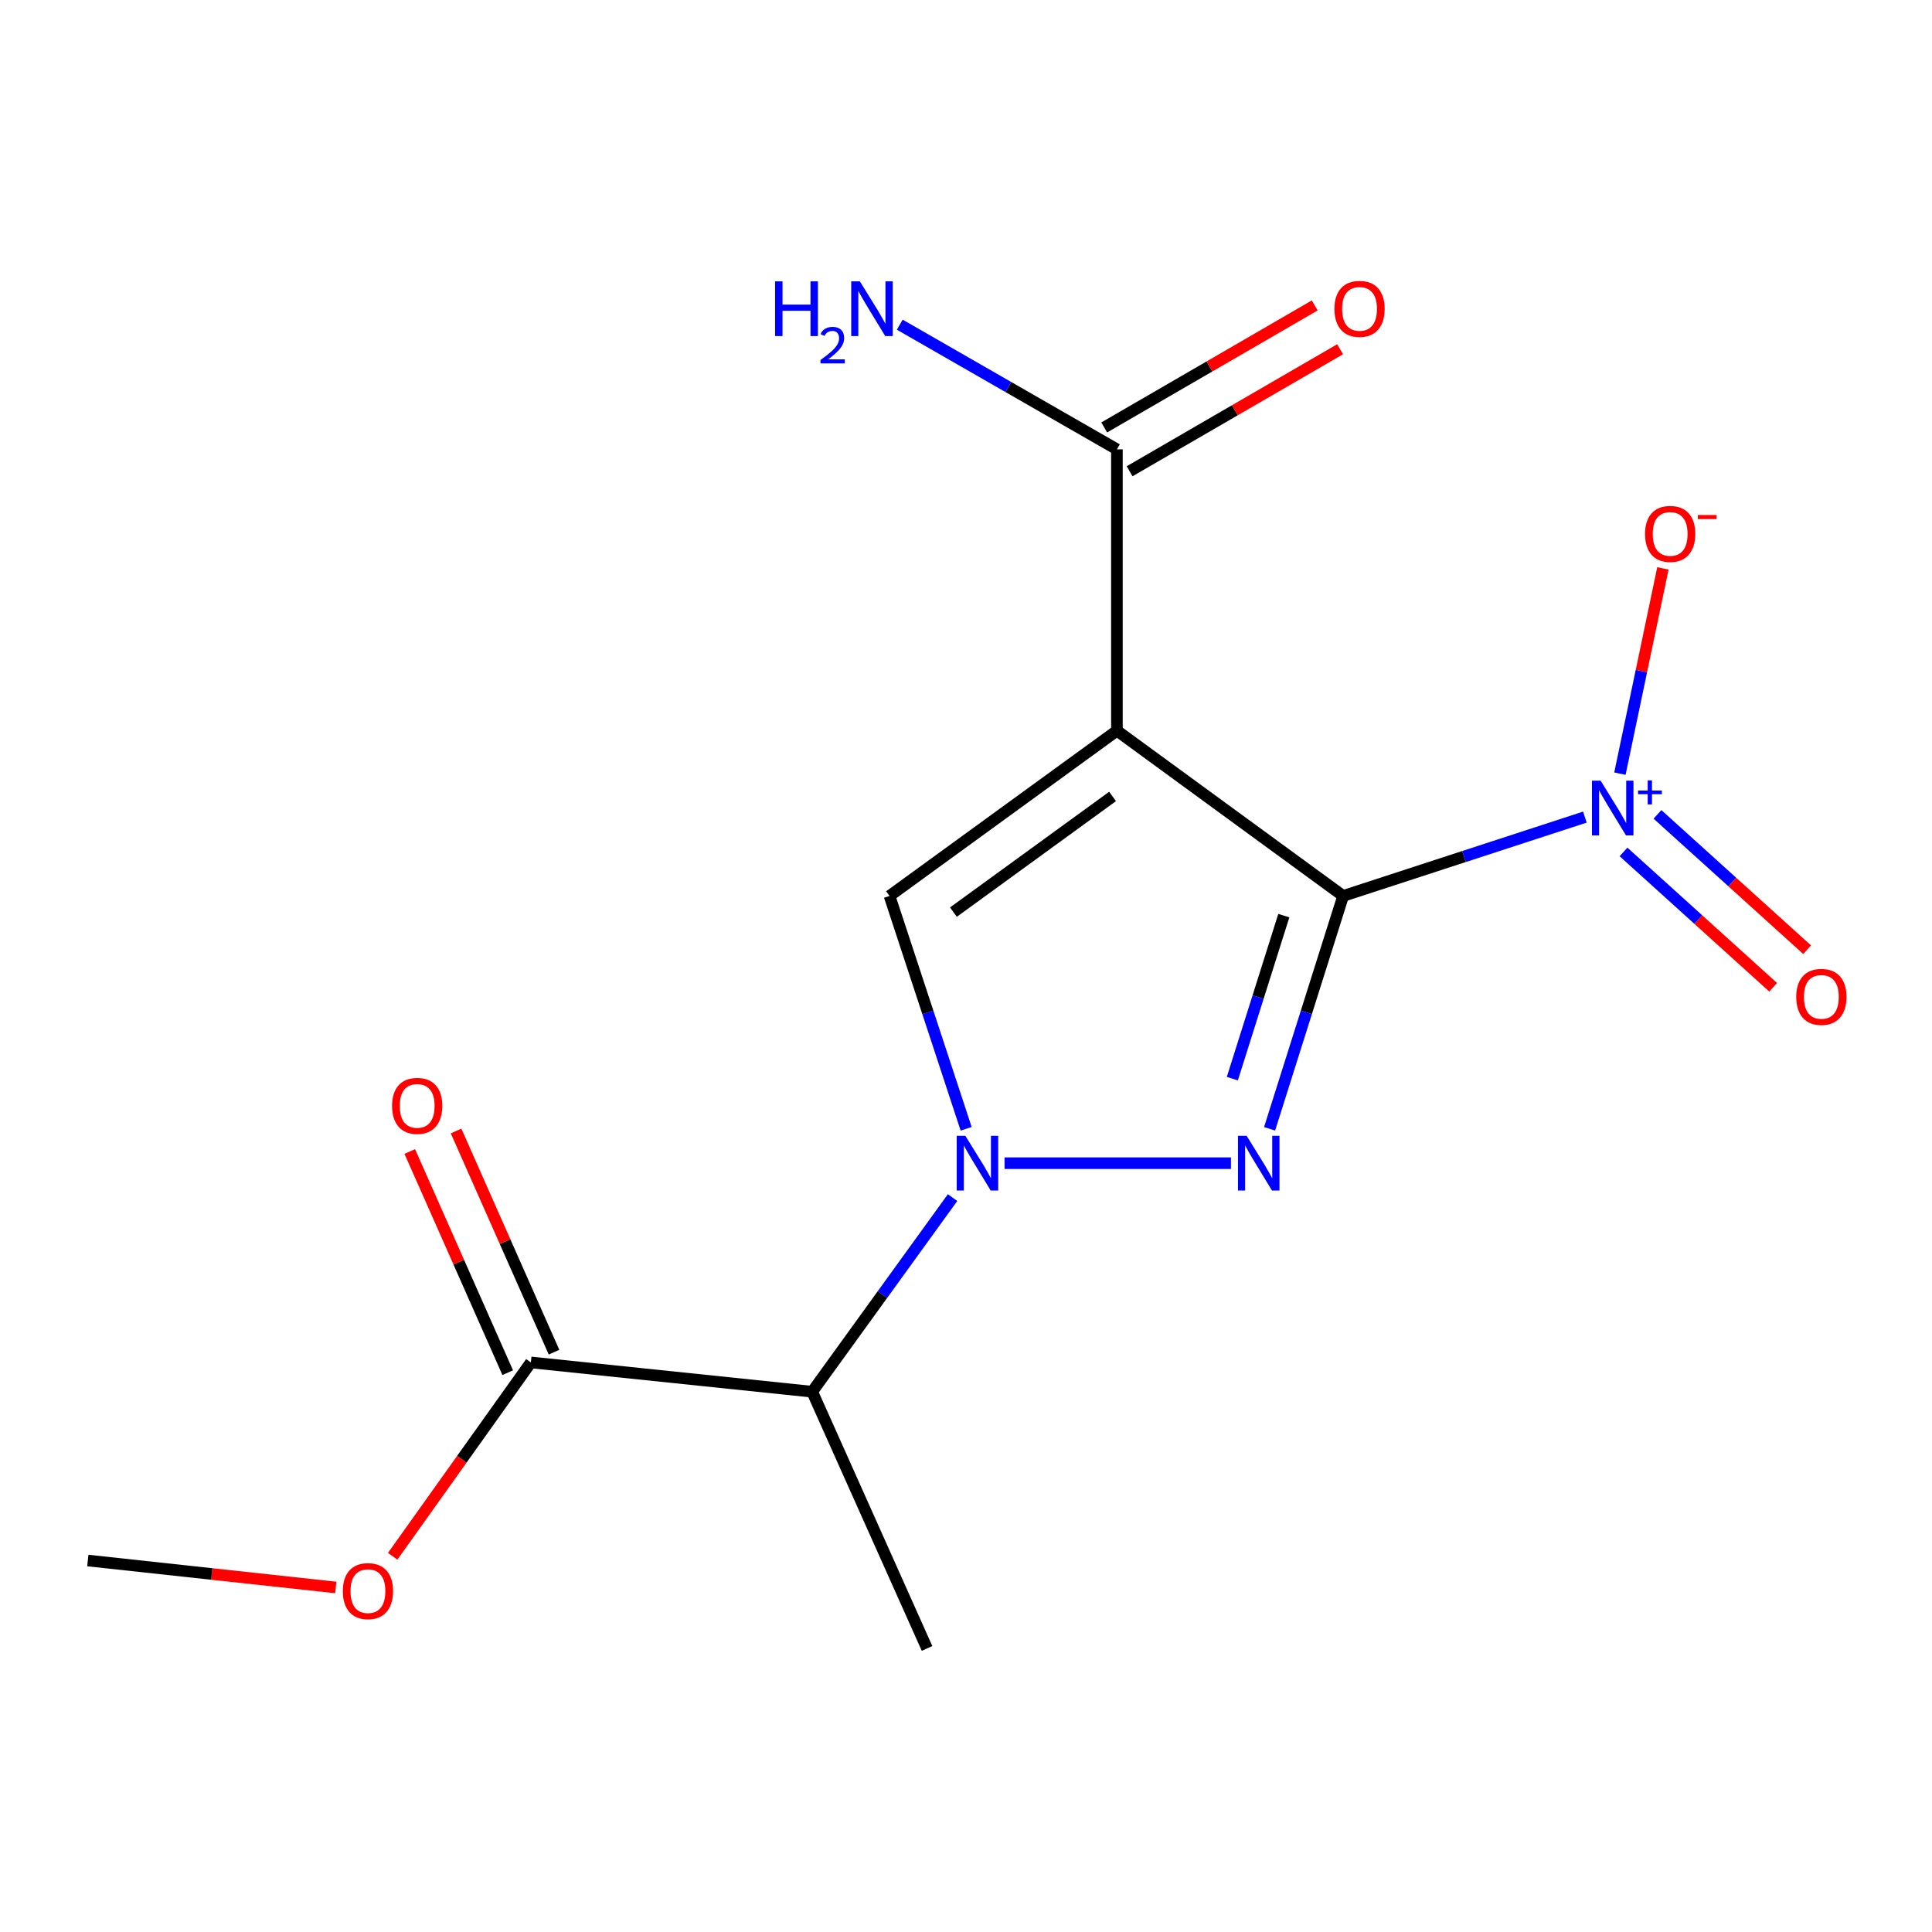<?xml version='1.0' encoding='iso-8859-1'?>
<svg version='1.1' baseProfile='full'
              xmlns='http://www.w3.org/2000/svg'
                      xmlns:rdkit='http://www.rdkit.org/xml'
                      xmlns:xlink='http://www.w3.org/1999/xlink'
                  xml:space='preserve'
width='1000px' height='1000px' viewBox='0 0 1000 1000'>
<!-- END OF HEADER -->
<rect style='opacity:1.0;fill:#FFFFFF;stroke:none' width='1000' height='1000' x='0' y='0'> </rect>
<path class='bond-0' d='M 695.206,463.74 L 578.114,378.203' style='fill:none;fill-rule:evenodd;stroke:#000000;stroke-width:6px;stroke-linecap:butt;stroke-linejoin:miter;stroke-opacity:1' />
<path class='bond-1' d='M 695.206,463.74 L 676.172,524.008' style='fill:none;fill-rule:evenodd;stroke:#000000;stroke-width:6px;stroke-linecap:butt;stroke-linejoin:miter;stroke-opacity:1' />
<path class='bond-1' d='M 676.172,524.008 L 657.138,584.277' style='fill:none;fill-rule:evenodd;stroke:#0000FF;stroke-width:6px;stroke-linecap:butt;stroke-linejoin:miter;stroke-opacity:1' />
<path class='bond-1' d='M 664.501,473.926 L 651.178,516.114' style='fill:none;fill-rule:evenodd;stroke:#000000;stroke-width:6px;stroke-linecap:butt;stroke-linejoin:miter;stroke-opacity:1' />
<path class='bond-1' d='M 651.178,516.114 L 637.854,558.302' style='fill:none;fill-rule:evenodd;stroke:#0000FF;stroke-width:6px;stroke-linecap:butt;stroke-linejoin:miter;stroke-opacity:1' />
<path class='bond-3' d='M 695.206,463.74 L 757.768,443.336' style='fill:none;fill-rule:evenodd;stroke:#000000;stroke-width:6px;stroke-linecap:butt;stroke-linejoin:miter;stroke-opacity:1' />
<path class='bond-3' d='M 757.768,443.336 L 820.329,422.933' style='fill:none;fill-rule:evenodd;stroke:#0000FF;stroke-width:6px;stroke-linecap:butt;stroke-linejoin:miter;stroke-opacity:1' />
<path class='bond-4' d='M 578.114,378.203 L 460.425,463.74' style='fill:none;fill-rule:evenodd;stroke:#000000;stroke-width:6px;stroke-linecap:butt;stroke-linejoin:miter;stroke-opacity:1' />
<path class='bond-4' d='M 575.871,412.237 L 493.488,472.112' style='fill:none;fill-rule:evenodd;stroke:#000000;stroke-width:6px;stroke-linecap:butt;stroke-linejoin:miter;stroke-opacity:1' />
<path class='bond-6' d='M 578.114,378.203 L 578.114,232.584' style='fill:none;fill-rule:evenodd;stroke:#000000;stroke-width:6px;stroke-linecap:butt;stroke-linejoin:miter;stroke-opacity:1' />
<path class='bond-2' d='M 637.141,602.063 L 519.951,602.063' style='fill:none;fill-rule:evenodd;stroke:#0000FF;stroke-width:6px;stroke-linecap:butt;stroke-linejoin:miter;stroke-opacity:1' />
<path class='bond-5' d='M 493.052,619.872 L 456.723,670.111' style='fill:none;fill-rule:evenodd;stroke:#0000FF;stroke-width:6px;stroke-linecap:butt;stroke-linejoin:miter;stroke-opacity:1' />
<path class='bond-5' d='M 456.723,670.111 L 420.394,720.349' style='fill:none;fill-rule:evenodd;stroke:#000000;stroke-width:6px;stroke-linecap:butt;stroke-linejoin:miter;stroke-opacity:1' />
<path class='bond-16' d='M 500.075,584.263 L 480.25,524.001' style='fill:none;fill-rule:evenodd;stroke:#0000FF;stroke-width:6px;stroke-linecap:butt;stroke-linejoin:miter;stroke-opacity:1' />
<path class='bond-16' d='M 480.25,524.001 L 460.425,463.74' style='fill:none;fill-rule:evenodd;stroke:#000000;stroke-width:6px;stroke-linecap:butt;stroke-linejoin:miter;stroke-opacity:1' />
<path class='bond-8' d='M 838.464,400.448 L 849.591,347.325' style='fill:none;fill-rule:evenodd;stroke:#0000FF;stroke-width:6px;stroke-linecap:butt;stroke-linejoin:miter;stroke-opacity:1' />
<path class='bond-8' d='M 849.591,347.325 L 860.718,294.202' style='fill:none;fill-rule:evenodd;stroke:#FF0000;stroke-width:6px;stroke-linecap:butt;stroke-linejoin:miter;stroke-opacity:1' />
<path class='bond-9' d='M 840.328,440.959 L 879.055,475.984' style='fill:none;fill-rule:evenodd;stroke:#0000FF;stroke-width:6px;stroke-linecap:butt;stroke-linejoin:miter;stroke-opacity:1' />
<path class='bond-9' d='M 879.055,475.984 L 917.783,511.01' style='fill:none;fill-rule:evenodd;stroke:#FF0000;stroke-width:6px;stroke-linecap:butt;stroke-linejoin:miter;stroke-opacity:1' />
<path class='bond-9' d='M 857.909,421.519 L 896.637,456.544' style='fill:none;fill-rule:evenodd;stroke:#0000FF;stroke-width:6px;stroke-linecap:butt;stroke-linejoin:miter;stroke-opacity:1' />
<path class='bond-9' d='M 896.637,456.544 L 935.365,491.569' style='fill:none;fill-rule:evenodd;stroke:#FF0000;stroke-width:6px;stroke-linecap:butt;stroke-linejoin:miter;stroke-opacity:1' />
<path class='bond-7' d='M 420.394,720.349 L 274.775,705.19' style='fill:none;fill-rule:evenodd;stroke:#000000;stroke-width:6px;stroke-linecap:butt;stroke-linejoin:miter;stroke-opacity:1' />
<path class='bond-14' d='M 420.394,720.349 L 479.836,853.227' style='fill:none;fill-rule:evenodd;stroke:#000000;stroke-width:6px;stroke-linecap:butt;stroke-linejoin:miter;stroke-opacity:1' />
<path class='bond-10' d='M 584.687,243.923 L 639.163,212.345' style='fill:none;fill-rule:evenodd;stroke:#000000;stroke-width:6px;stroke-linecap:butt;stroke-linejoin:miter;stroke-opacity:1' />
<path class='bond-10' d='M 639.163,212.345 L 693.639,180.767' style='fill:none;fill-rule:evenodd;stroke:#FF0000;stroke-width:6px;stroke-linecap:butt;stroke-linejoin:miter;stroke-opacity:1' />
<path class='bond-10' d='M 571.542,221.246 L 626.018,189.668' style='fill:none;fill-rule:evenodd;stroke:#000000;stroke-width:6px;stroke-linecap:butt;stroke-linejoin:miter;stroke-opacity:1' />
<path class='bond-10' d='M 626.018,189.668 L 680.494,158.09' style='fill:none;fill-rule:evenodd;stroke:#FF0000;stroke-width:6px;stroke-linecap:butt;stroke-linejoin:miter;stroke-opacity:1' />
<path class='bond-12' d='M 578.114,232.584 L 521.916,200.319' style='fill:none;fill-rule:evenodd;stroke:#000000;stroke-width:6px;stroke-linecap:butt;stroke-linejoin:miter;stroke-opacity:1' />
<path class='bond-12' d='M 521.916,200.319 L 465.719,168.054' style='fill:none;fill-rule:evenodd;stroke:#0000FF;stroke-width:6px;stroke-linecap:butt;stroke-linejoin:miter;stroke-opacity:1' />
<path class='bond-11' d='M 286.758,699.884 L 261.409,642.642' style='fill:none;fill-rule:evenodd;stroke:#000000;stroke-width:6px;stroke-linecap:butt;stroke-linejoin:miter;stroke-opacity:1' />
<path class='bond-11' d='M 261.409,642.642 L 236.059,585.4' style='fill:none;fill-rule:evenodd;stroke:#FF0000;stroke-width:6px;stroke-linecap:butt;stroke-linejoin:miter;stroke-opacity:1' />
<path class='bond-11' d='M 262.792,710.497 L 237.442,653.255' style='fill:none;fill-rule:evenodd;stroke:#000000;stroke-width:6px;stroke-linecap:butt;stroke-linejoin:miter;stroke-opacity:1' />
<path class='bond-11' d='M 237.442,653.255 L 212.093,596.013' style='fill:none;fill-rule:evenodd;stroke:#FF0000;stroke-width:6px;stroke-linecap:butt;stroke-linejoin:miter;stroke-opacity:1' />
<path class='bond-13' d='M 274.775,705.19 L 239.01,755.358' style='fill:none;fill-rule:evenodd;stroke:#000000;stroke-width:6px;stroke-linecap:butt;stroke-linejoin:miter;stroke-opacity:1' />
<path class='bond-13' d='M 239.01,755.358 L 203.245,805.525' style='fill:none;fill-rule:evenodd;stroke:#FF0000;stroke-width:6px;stroke-linecap:butt;stroke-linejoin:miter;stroke-opacity:1' />
<path class='bond-15' d='M 173.801,821.668 L 109.628,814.694' style='fill:none;fill-rule:evenodd;stroke:#FF0000;stroke-width:6px;stroke-linecap:butt;stroke-linejoin:miter;stroke-opacity:1' />
<path class='bond-15' d='M 109.628,814.694 L 45.455,807.721' style='fill:none;fill-rule:evenodd;stroke:#000000;stroke-width:6px;stroke-linecap:butt;stroke-linejoin:miter;stroke-opacity:1' />
<path  class='atom-2' d='M 645.261 587.903
L 654.541 602.903
Q 655.461 604.383, 656.941 607.063
Q 658.421 609.743, 658.501 609.903
L 658.501 587.903
L 662.261 587.903
L 662.261 616.223
L 658.381 616.223
L 648.421 599.823
Q 647.261 597.903, 646.021 595.703
Q 644.821 593.503, 644.461 592.823
L 644.461 616.223
L 640.781 616.223
L 640.781 587.903
L 645.261 587.903
' fill='#0000FF'/>
<path  class='atom-3' d='M 499.671 587.903
L 508.951 602.903
Q 509.871 604.383, 511.351 607.063
Q 512.831 609.743, 512.911 609.903
L 512.911 587.903
L 516.671 587.903
L 516.671 616.223
L 512.791 616.223
L 502.831 599.823
Q 501.671 597.903, 500.431 595.703
Q 499.231 593.503, 498.871 592.823
L 498.871 616.223
L 495.191 616.223
L 495.191 587.903
L 499.671 587.903
' fill='#0000FF'/>
<path  class='atom-4' d='M 828.478 404.074
L 837.758 419.074
Q 838.678 420.554, 840.158 423.234
Q 841.638 425.914, 841.718 426.074
L 841.718 404.074
L 845.478 404.074
L 845.478 432.394
L 841.598 432.394
L 831.638 415.994
Q 830.478 414.074, 829.238 411.874
Q 828.038 409.674, 827.678 408.994
L 827.678 432.394
L 823.998 432.394
L 823.998 404.074
L 828.478 404.074
' fill='#0000FF'/>
<path  class='atom-4' d='M 847.854 409.179
L 852.844 409.179
L 852.844 403.925
L 855.061 403.925
L 855.061 409.179
L 860.183 409.179
L 860.183 411.079
L 855.061 411.079
L 855.061 416.359
L 852.844 416.359
L 852.844 411.079
L 847.854 411.079
L 847.854 409.179
' fill='#0000FF'/>
<path  class='atom-9' d='M 851.474 276.35
Q 851.474 269.55, 854.834 265.75
Q 858.194 261.95, 864.474 261.95
Q 870.754 261.95, 874.114 265.75
Q 877.474 269.55, 877.474 276.35
Q 877.474 283.23, 874.074 287.15
Q 870.674 291.03, 864.474 291.03
Q 858.234 291.03, 854.834 287.15
Q 851.474 283.27, 851.474 276.35
M 864.474 287.83
Q 868.794 287.83, 871.114 284.95
Q 873.474 282.03, 873.474 276.35
Q 873.474 270.79, 871.114 267.99
Q 868.794 265.15, 864.474 265.15
Q 860.154 265.15, 857.794 267.95
Q 855.474 270.75, 855.474 276.35
Q 855.474 282.07, 857.794 284.95
Q 860.154 287.83, 864.474 287.83
' fill='#FF0000'/>
<path  class='atom-9' d='M 878.794 266.572
L 888.482 266.572
L 888.482 268.684
L 878.794 268.684
L 878.794 266.572
' fill='#FF0000'/>
<path  class='atom-10' d='M 929.729 515.98
Q 929.729 509.18, 933.089 505.38
Q 936.449 501.58, 942.729 501.58
Q 949.009 501.58, 952.369 505.38
Q 955.729 509.18, 955.729 515.98
Q 955.729 522.86, 952.329 526.78
Q 948.929 530.66, 942.729 530.66
Q 936.489 530.66, 933.089 526.78
Q 929.729 522.9, 929.729 515.98
M 942.729 527.46
Q 947.049 527.46, 949.369 524.58
Q 951.729 521.66, 951.729 515.98
Q 951.729 510.42, 949.369 507.62
Q 947.049 504.78, 942.729 504.78
Q 938.409 504.78, 936.049 507.58
Q 933.729 510.38, 933.729 515.98
Q 933.729 521.7, 936.049 524.58
Q 938.409 527.46, 942.729 527.46
' fill='#FF0000'/>
<path  class='atom-11' d='M 690.696 159.869
Q 690.696 153.069, 694.056 149.269
Q 697.416 145.469, 703.696 145.469
Q 709.976 145.469, 713.336 149.269
Q 716.696 153.069, 716.696 159.869
Q 716.696 166.749, 713.296 170.669
Q 709.896 174.549, 703.696 174.549
Q 697.456 174.549, 694.056 170.669
Q 690.696 166.789, 690.696 159.869
M 703.696 171.349
Q 708.016 171.349, 710.336 168.469
Q 712.696 165.549, 712.696 159.869
Q 712.696 154.309, 710.336 151.509
Q 708.016 148.669, 703.696 148.669
Q 699.376 148.669, 697.016 151.469
Q 694.696 154.269, 694.696 159.869
Q 694.696 165.589, 697.016 168.469
Q 699.376 171.349, 703.696 171.349
' fill='#FF0000'/>
<path  class='atom-12' d='M 202.931 572.393
Q 202.931 565.593, 206.291 561.793
Q 209.651 557.993, 215.931 557.993
Q 222.211 557.993, 225.571 561.793
Q 228.931 565.593, 228.931 572.393
Q 228.931 579.273, 225.531 583.193
Q 222.131 587.073, 215.931 587.073
Q 209.691 587.073, 206.291 583.193
Q 202.931 579.313, 202.931 572.393
M 215.931 583.873
Q 220.251 583.873, 222.571 580.993
Q 224.931 578.073, 224.931 572.393
Q 224.931 566.833, 222.571 564.033
Q 220.251 561.193, 215.931 561.193
Q 211.611 561.193, 209.251 563.993
Q 206.931 566.793, 206.931 572.393
Q 206.931 578.113, 209.251 580.993
Q 211.611 583.873, 215.931 583.873
' fill='#FF0000'/>
<path  class='atom-13' d='M 401.191 145.629
L 405.031 145.629
L 405.031 157.669
L 419.511 157.669
L 419.511 145.629
L 423.351 145.629
L 423.351 173.949
L 419.511 173.949
L 419.511 160.869
L 405.031 160.869
L 405.031 173.949
L 401.191 173.949
L 401.191 145.629
' fill='#0000FF'/>
<path  class='atom-13' d='M 424.724 172.956
Q 425.41 171.187, 427.047 170.21
Q 428.684 169.207, 430.954 169.207
Q 433.779 169.207, 435.363 170.738
Q 436.947 172.269, 436.947 174.989
Q 436.947 177.761, 434.888 180.348
Q 432.855 182.935, 428.631 185.997
L 437.264 185.997
L 437.264 188.109
L 424.671 188.109
L 424.671 186.341
Q 428.156 183.859, 430.215 182.011
Q 432.3 180.163, 433.304 178.5
Q 434.307 176.837, 434.307 175.121
Q 434.307 173.325, 433.409 172.322
Q 432.512 171.319, 430.954 171.319
Q 429.449 171.319, 428.446 171.926
Q 427.443 172.533, 426.73 173.88
L 424.724 172.956
' fill='#0000FF'/>
<path  class='atom-13' d='M 445.064 145.629
L 454.344 160.629
Q 455.264 162.109, 456.744 164.789
Q 458.224 167.469, 458.304 167.629
L 458.304 145.629
L 462.064 145.629
L 462.064 173.949
L 458.184 173.949
L 448.224 157.549
Q 447.064 155.629, 445.824 153.429
Q 444.624 151.229, 444.264 150.549
L 444.264 173.949
L 440.584 173.949
L 440.584 145.629
L 445.064 145.629
' fill='#0000FF'/>
<path  class='atom-14' d='M 177.447 823.557
Q 177.447 816.757, 180.807 812.957
Q 184.167 809.157, 190.447 809.157
Q 196.727 809.157, 200.087 812.957
Q 203.447 816.757, 203.447 823.557
Q 203.447 830.437, 200.047 834.357
Q 196.647 838.237, 190.447 838.237
Q 184.207 838.237, 180.807 834.357
Q 177.447 830.477, 177.447 823.557
M 190.447 835.037
Q 194.767 835.037, 197.087 832.157
Q 199.447 829.237, 199.447 823.557
Q 199.447 817.997, 197.087 815.197
Q 194.767 812.357, 190.447 812.357
Q 186.127 812.357, 183.767 815.157
Q 181.447 817.957, 181.447 823.557
Q 181.447 829.277, 183.767 832.157
Q 186.127 835.037, 190.447 835.037
' fill='#FF0000'/>
</svg>
